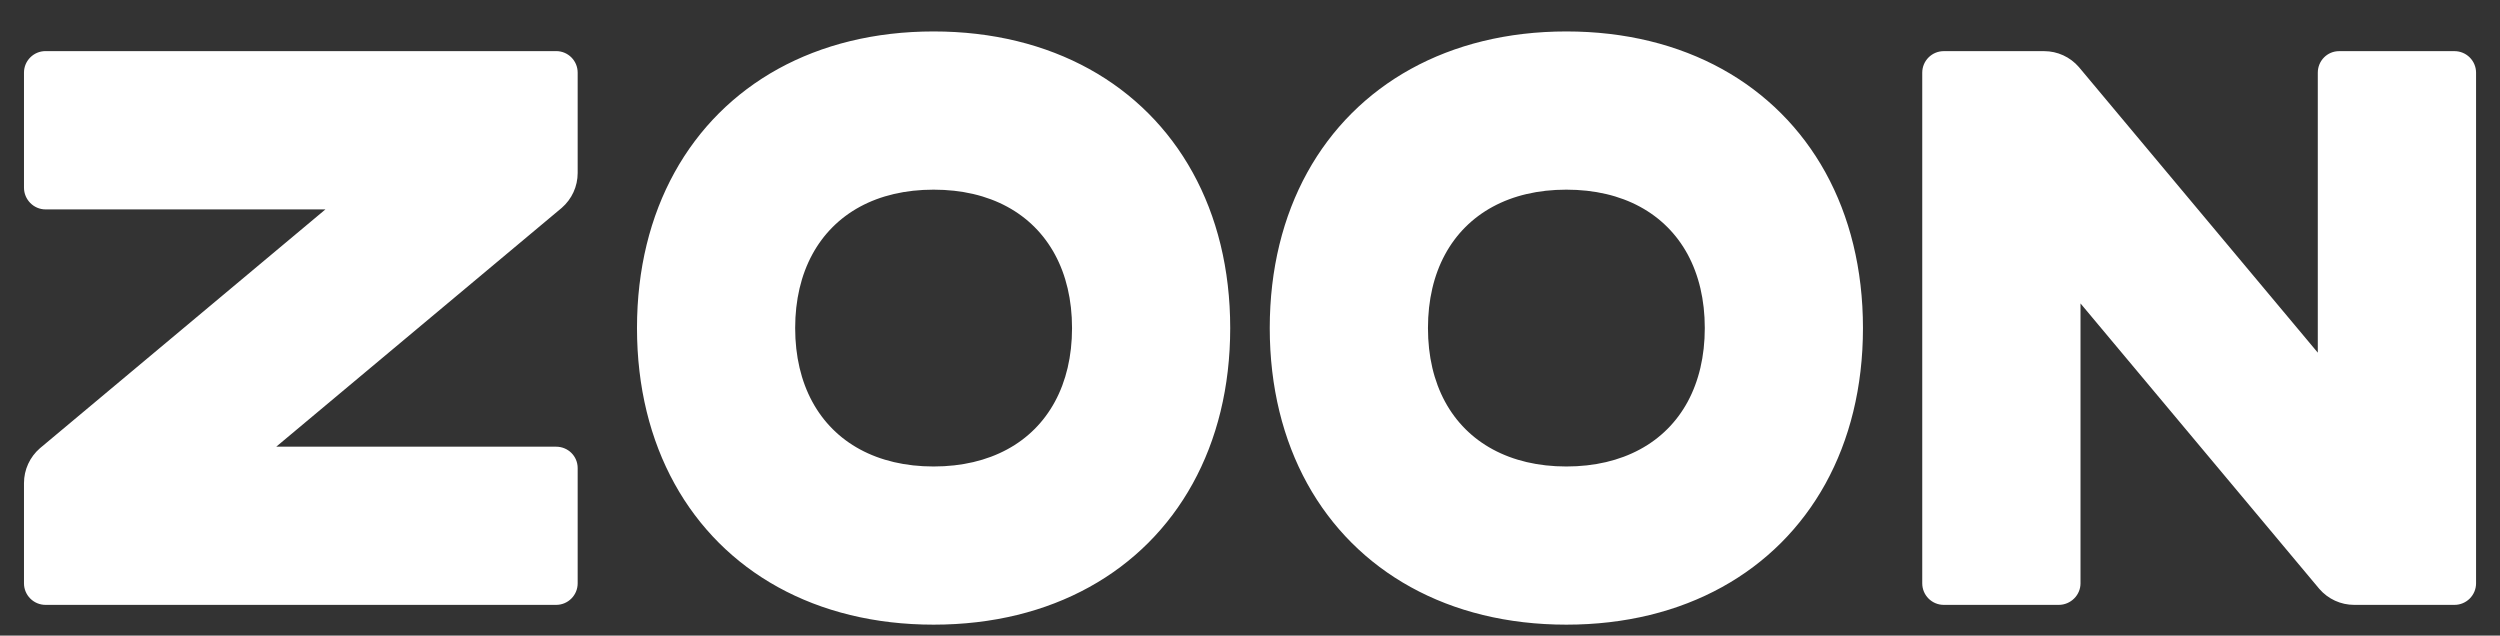 <?xml version="1.0" encoding="UTF-8"?> <svg xmlns="http://www.w3.org/2000/svg" width="59" height="15" viewBox="0 0 59 15" fill="none"><rect x="0" y="0" width="59" height="15" fill="#333333" stroke="none"/><path d="M1.075 1.206H13.125C13.406 1.206 13.633 1.433 13.633 1.714V4.084C13.633 4.399 13.496 4.698 13.258 4.905L6.519 10.542H13.125C13.406 10.542 13.633 10.765 13.633 11.046V13.767C13.633 14.047 13.406 14.275 13.125 14.275H1.075C0.794 14.275 0.566 14.047 0.566 13.767V11.401C0.566 11.085 0.703 10.786 0.942 10.579L7.68 4.942H1.075C0.794 4.942 0.566 4.71 0.566 4.429V1.714C0.566 1.433 0.794 1.206 1.075 1.206ZM22.033 0.742C23.426 0.742 24.669 1.056 25.706 1.628C26.743 2.201 27.575 3.033 28.147 4.07C28.72 5.107 29.033 6.349 29.033 7.742C29.033 9.136 28.72 10.378 28.147 11.415C27.575 12.452 26.743 13.284 25.706 13.856C24.669 14.429 23.426 14.742 22.033 14.742C20.64 14.742 19.398 14.429 18.36 13.856C17.323 13.284 16.492 12.452 15.919 11.415C15.346 10.378 15.033 9.136 15.033 7.742C15.033 6.349 15.346 5.107 15.919 4.07C16.492 3.033 17.323 2.201 18.36 1.628C19.398 1.056 20.64 0.742 22.033 0.742ZM22.033 4.476C21.366 4.476 20.781 4.616 20.297 4.878C19.814 5.14 19.431 5.523 19.169 6.007C18.907 6.491 18.766 7.076 18.766 7.742C18.766 8.409 18.907 8.994 19.169 9.478C19.431 9.962 19.814 10.345 20.297 10.606C20.781 10.868 21.366 11.009 22.033 11.009C22.7 11.009 23.285 10.868 23.769 10.606C24.253 10.345 24.635 9.962 24.897 9.478C25.159 8.994 25.3 8.409 25.3 7.742C25.3 7.076 25.159 6.491 24.897 6.007C24.635 5.523 24.253 5.14 23.769 4.878C23.285 4.616 22.7 4.476 22.033 4.476ZM36.966 0.742C38.36 0.742 39.602 1.056 40.639 1.628C41.676 2.201 42.508 3.033 43.081 4.07C43.653 5.107 43.966 6.349 43.966 7.742C43.966 9.136 43.653 10.378 43.081 11.415C42.508 12.452 41.676 13.284 40.639 13.856C39.602 14.429 38.36 14.742 36.966 14.742C35.573 14.742 34.331 14.429 33.294 13.856C32.257 13.284 31.425 12.452 30.852 11.415C30.28 10.378 29.966 9.136 29.966 7.742C29.966 6.349 30.28 5.107 30.852 4.07C31.425 3.033 32.257 2.201 33.294 1.628C34.331 1.056 35.573 0.742 36.966 0.742ZM36.966 4.476C36.3 4.476 35.715 4.616 35.231 4.878C34.747 5.14 34.364 5.523 34.102 6.007C33.84 6.491 33.7 7.076 33.7 7.742C33.7 8.409 33.84 8.994 34.102 9.478C34.364 9.962 34.747 10.345 35.231 10.606C35.715 10.868 36.3 11.009 36.966 11.009C37.633 11.009 38.218 10.868 38.702 10.606C39.186 10.345 39.569 9.962 39.831 9.478C40.092 8.994 40.233 8.409 40.233 7.742C40.233 7.076 40.092 6.491 39.831 6.007C39.569 5.523 39.186 5.14 38.702 4.878C38.218 4.616 37.633 4.476 36.966 4.476ZM58.435 1.715V13.767C58.435 14.047 58.207 14.275 57.926 14.275H55.558C55.243 14.275 54.944 14.138 54.737 13.899L49.1 7.161V13.767C49.1 14.047 48.867 14.275 48.586 14.275H45.873C45.592 14.275 45.365 14.047 45.365 13.767V1.715C45.365 1.435 45.592 1.207 45.873 1.207H48.241C48.557 1.207 48.855 1.344 49.062 1.583L54.7 8.323V1.715C54.7 1.435 54.923 1.207 55.204 1.207H57.926C58.207 1.207 58.435 1.435 58.435 1.715Z" fill="white"></path></svg> 